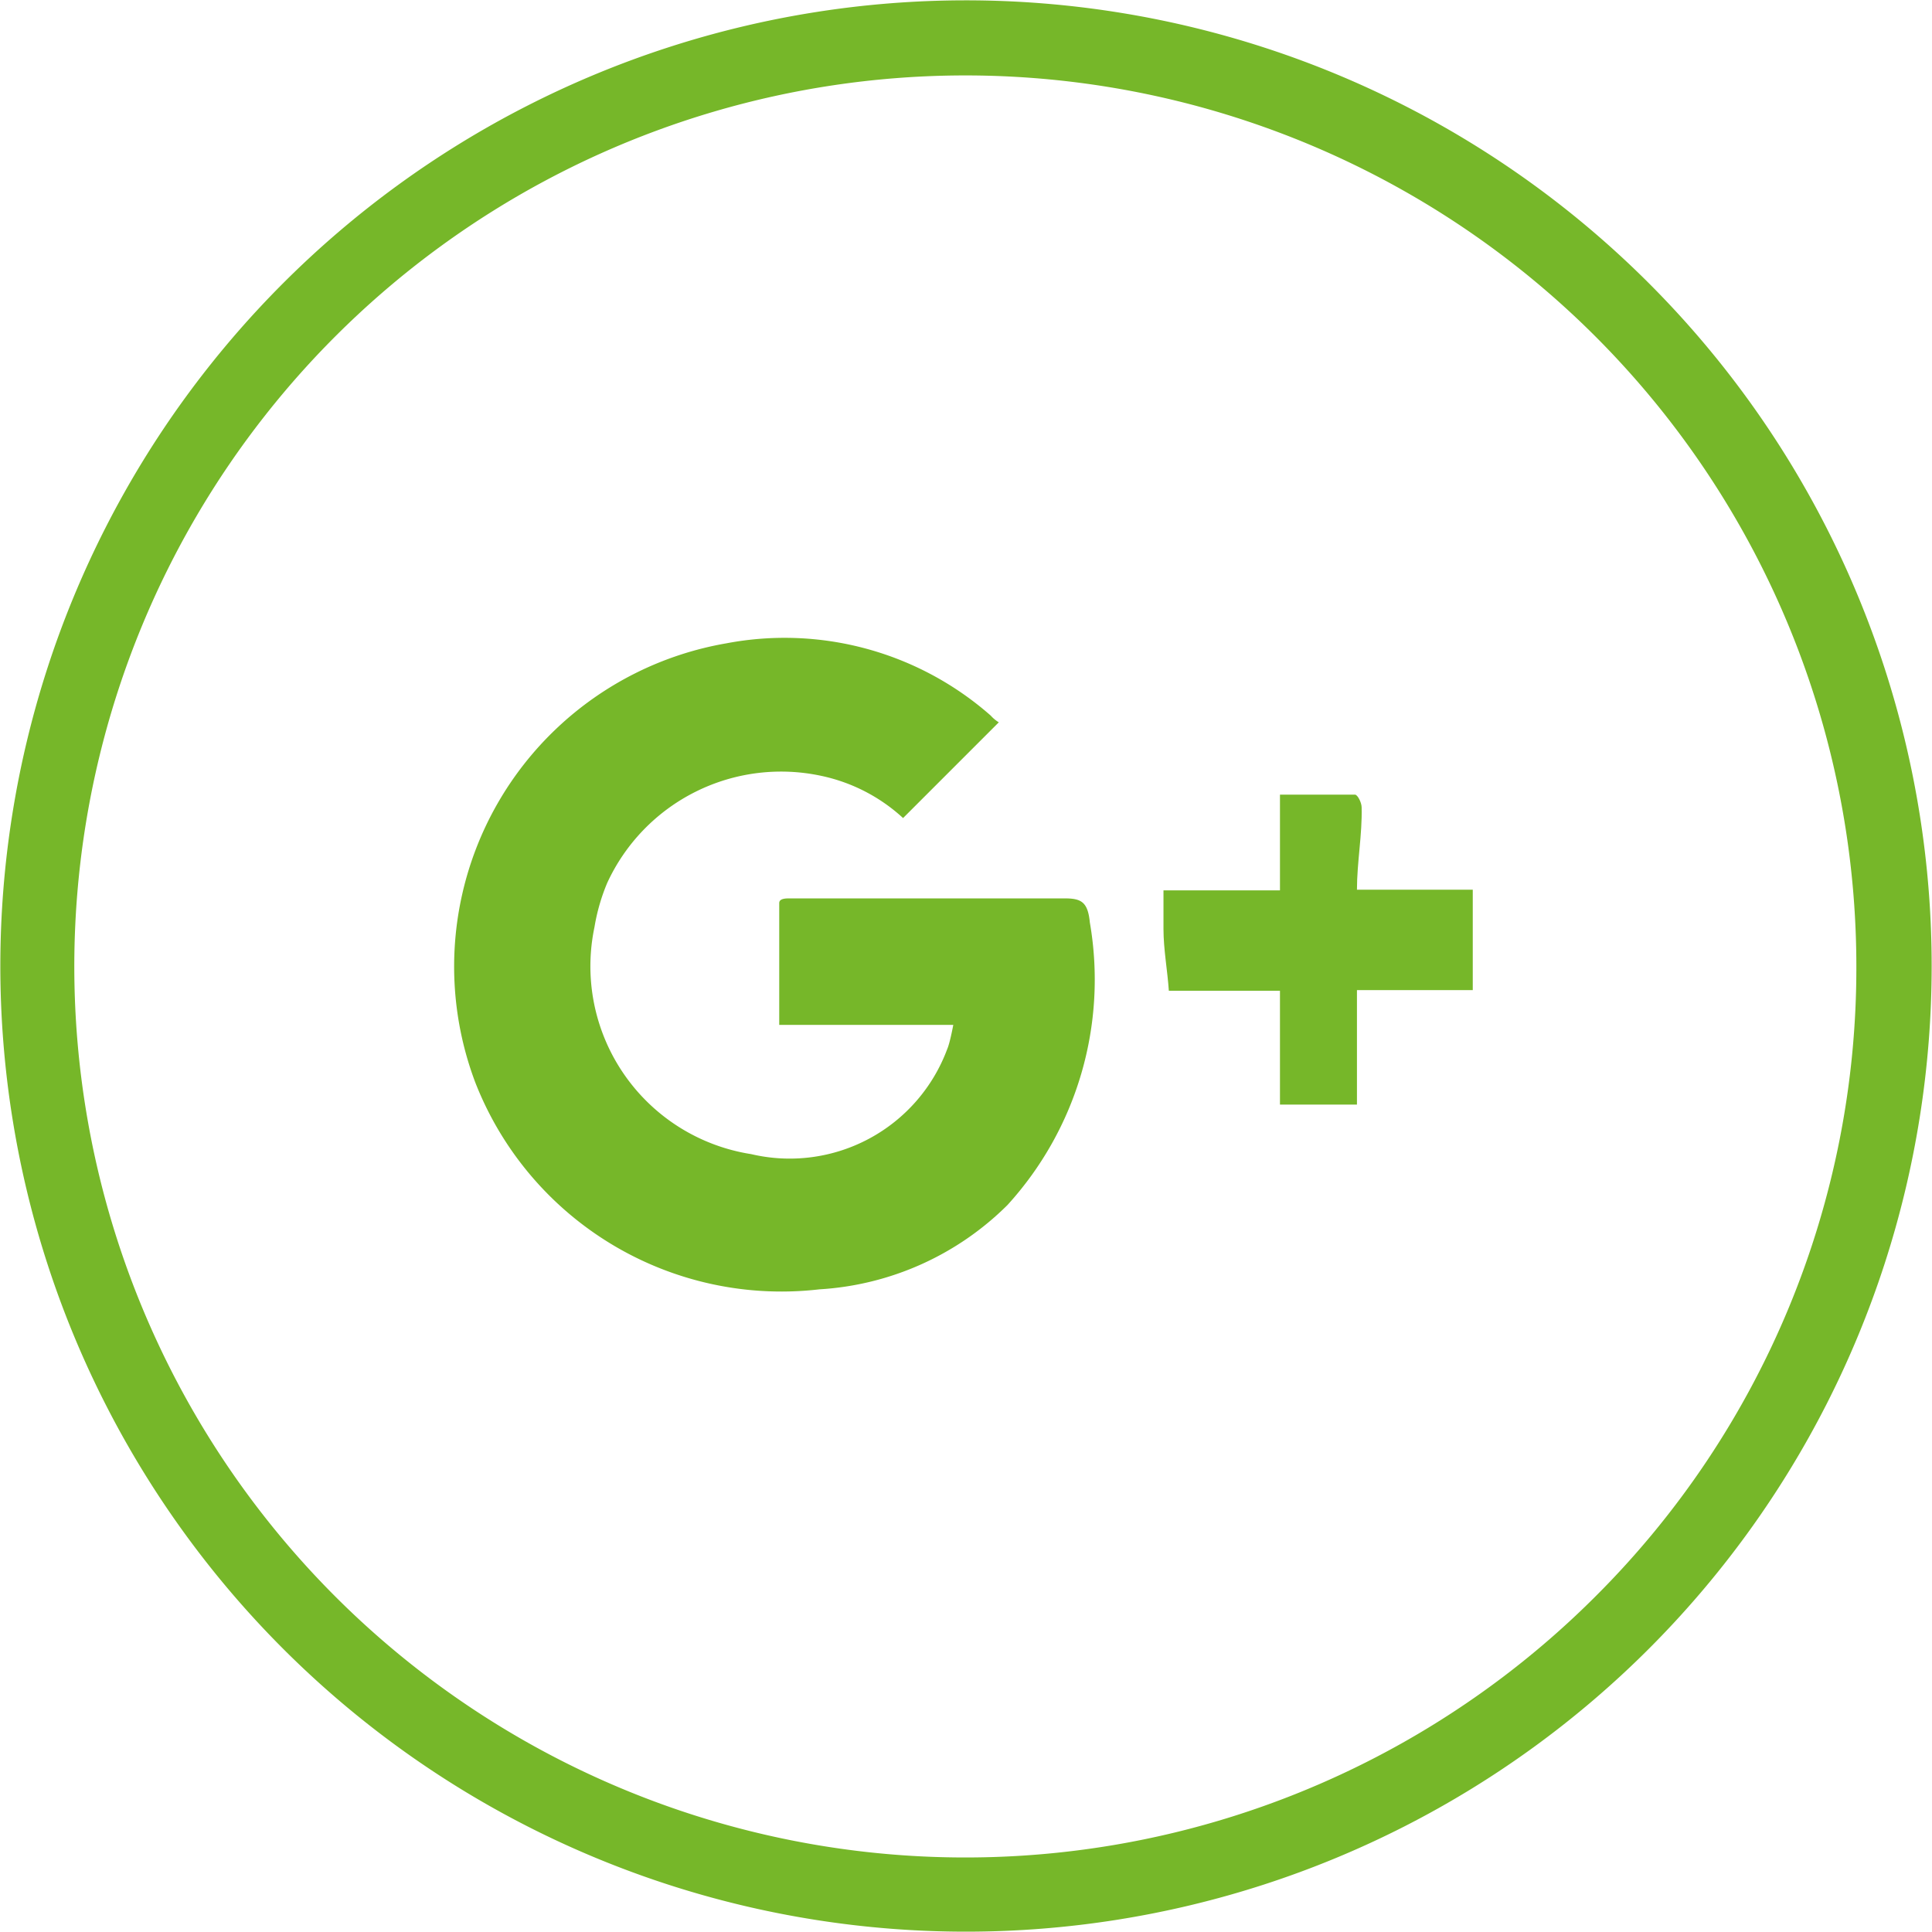 <svg xmlns="http://www.w3.org/2000/svg" viewBox="0 0 28.86 28.86"><defs><style>.cls-1{fill:#76b729;}</style></defs><title>google , plus , icons , social ,media (5)</title><g id="Ebene_2" data-name="Ebene 2"><g id="Ebene_2-2" data-name="Ebene 2"><g id="google_plus_icons_social_media" data-name="google , plus , icons , social ,media"><path class="cls-1" d="M24.63,4.23a14.42,14.42,0,1,0-20.4,20.4,14.42,14.42,0,1,0,20.4-20.4Zm-.79,19.61a13.31,13.31,0,1,1,3.89-9.41A13.25,13.25,0,0,1,23.84,23.84Z"/><path class="cls-1" d="M15.9,13.42c-1.06,0-2.12,0-3.19,0-.3,0-.61,0-.91,0-.06,0-.16,0-.16.07,0,.61,0,1.28,0,1.82h2.6s-.05.27-.09.36a2.51,2.51,0,0,1-2.93,1.57,2.84,2.84,0,0,1-2.34-3.39,2.94,2.94,0,0,1,.19-.66,2.86,2.86,0,0,1,3.2-1.6,2.6,2.6,0,0,1,1.22.63l1.43-1.43a.53.53,0,0,1-.12-.1,4.66,4.66,0,0,0-3.95-1.08,4.9,4.9,0,0,0-3.75,6.56,4.91,4.91,0,0,0,5.14,3.09A4.35,4.35,0,0,0,15.05,18a5,5,0,0,0,1.23-4.22C16.25,13.47,16.15,13.42,15.9,13.42Z"/><path class="cls-1" d="M20.27,13.29v0c0-.41.08-.82.07-1.23,0-.07-.06-.19-.1-.19H19.12v1.43H17.38v.58c0,.3.06.62.08.92.3,0,.59,0,.9,0h.76V16.5c.55,0,.85,0,1.15,0V14.79H22v-1.5H20.27Z"/></g></g></g></svg>